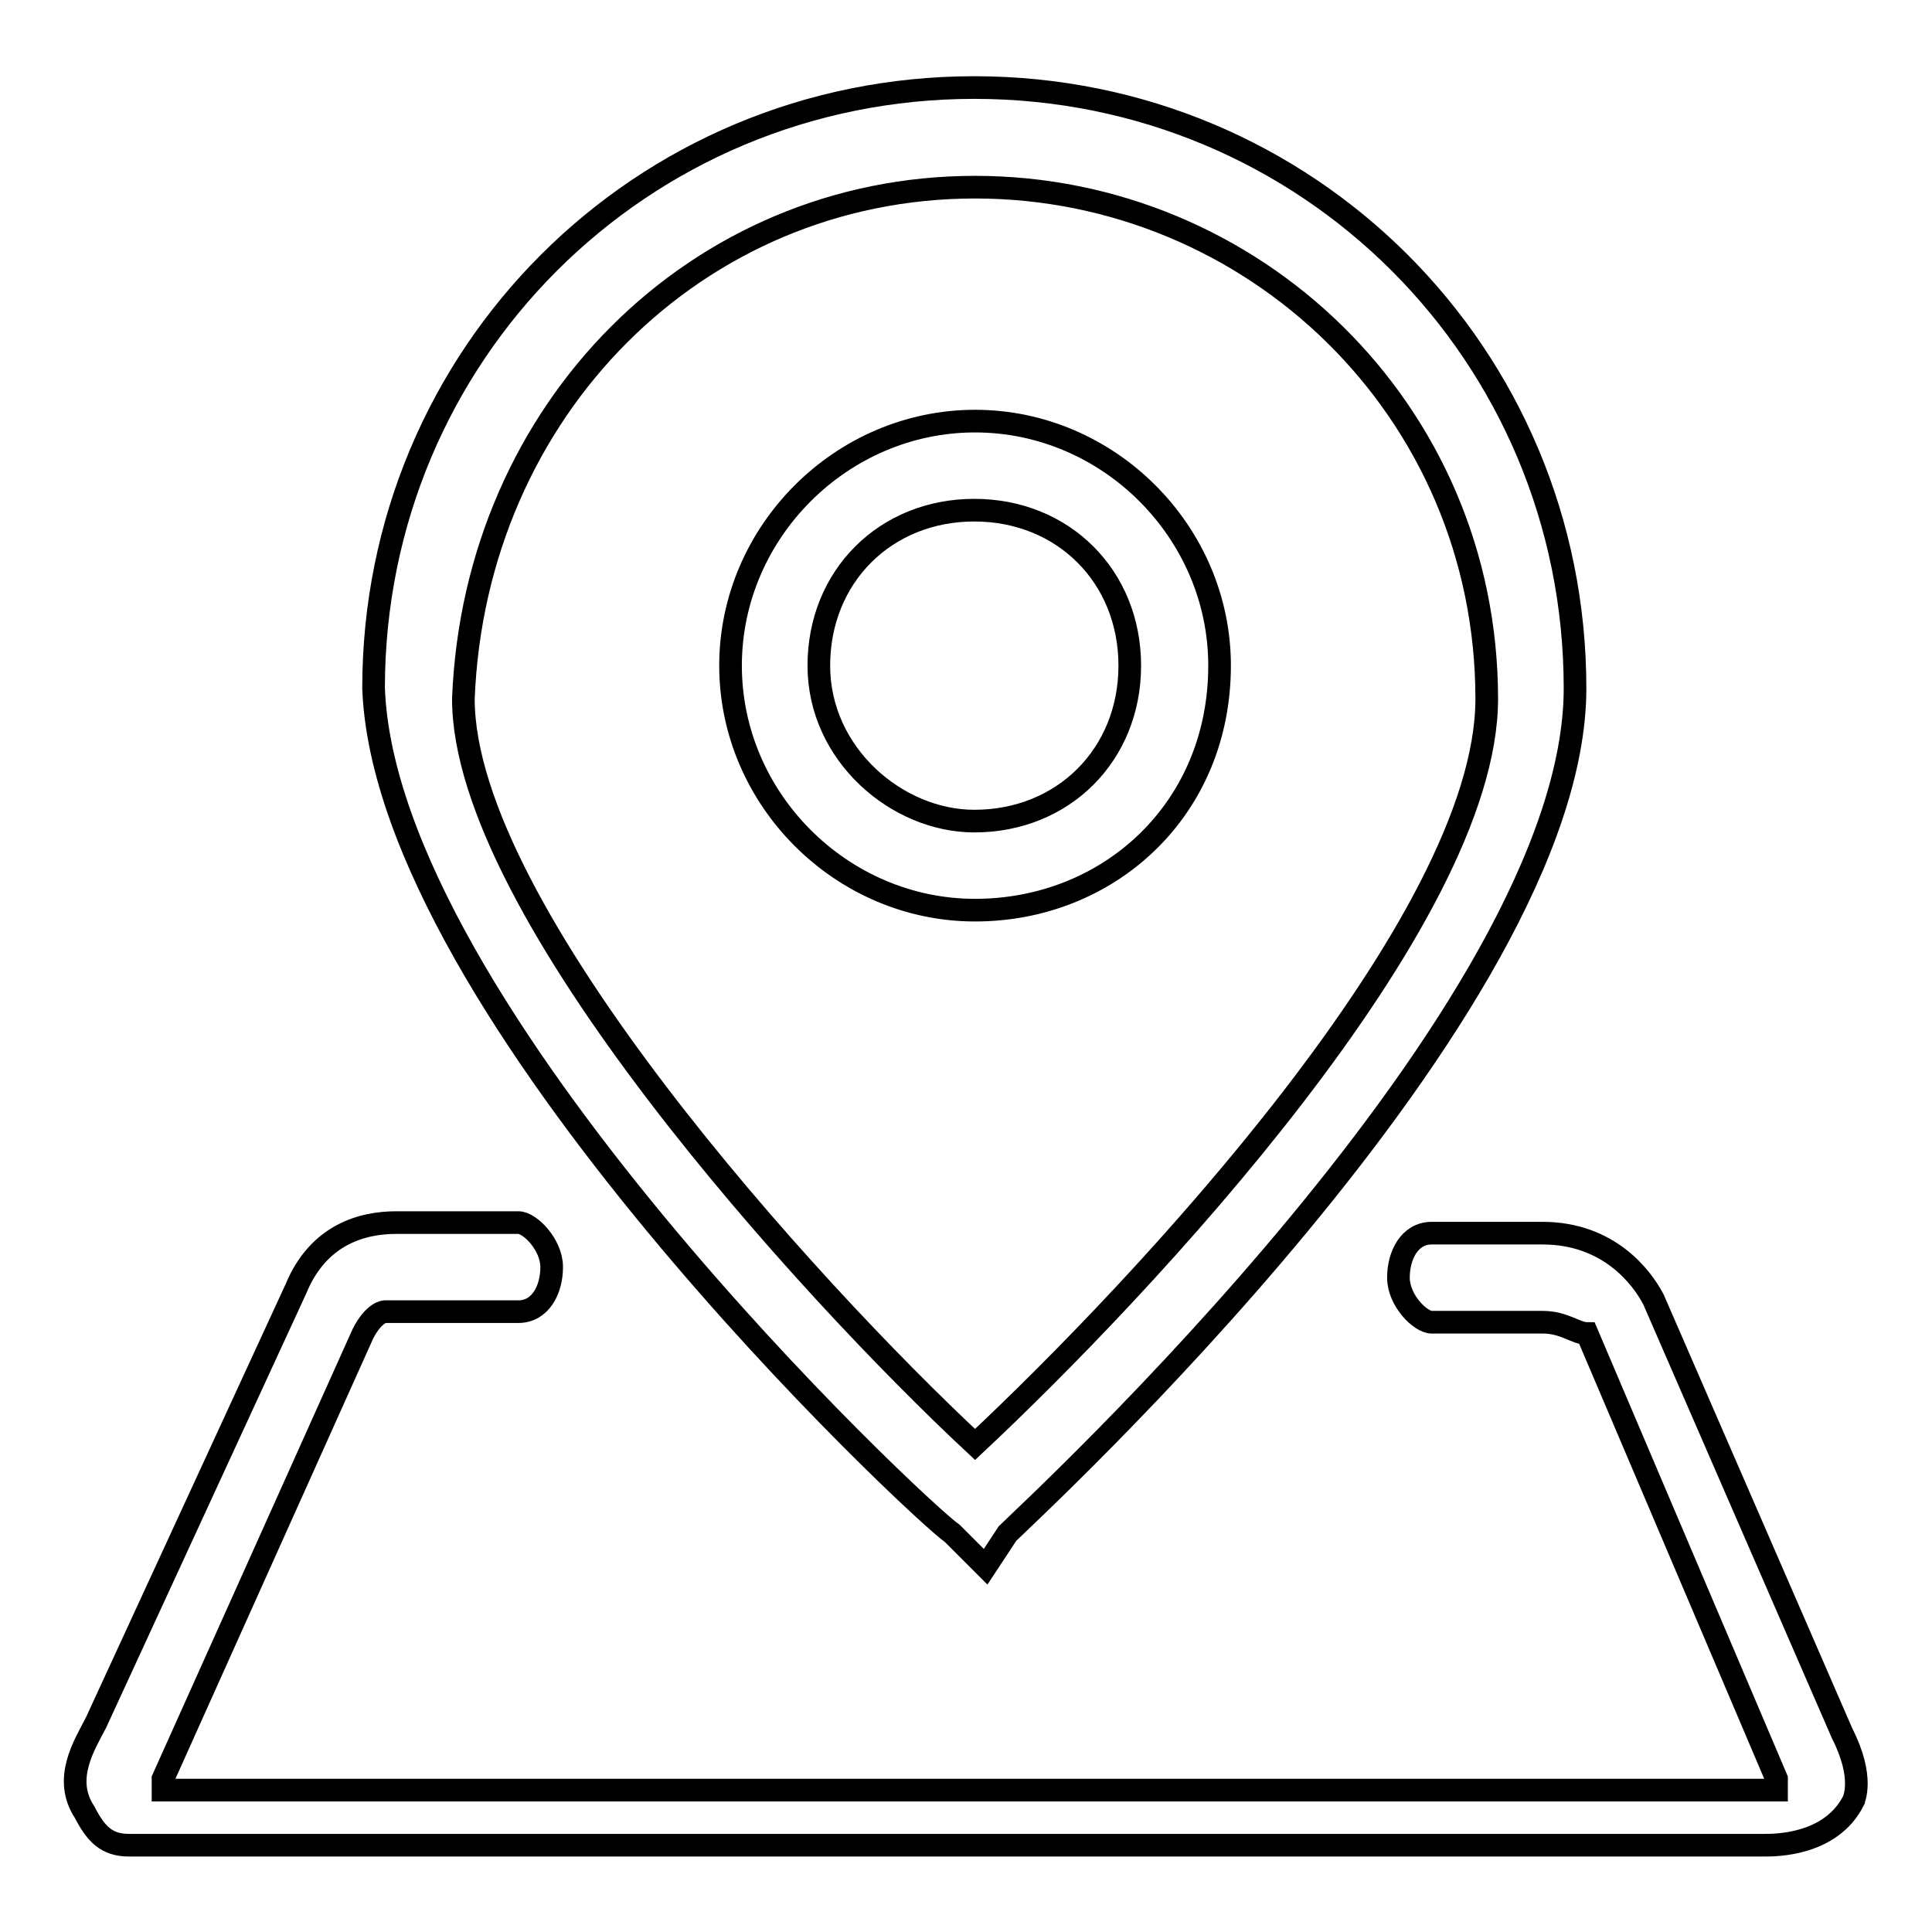<?xml version="1.0" encoding="utf-8"?>
<!-- Svg Vector Icons : http://www.onlinewebfonts.com/icon -->
<!DOCTYPE svg PUBLIC "-//W3C//DTD SVG 1.1//EN" "http://www.w3.org/Graphics/SVG/1.1/DTD/svg11.dtd">
<svg version="1.1" xmlns="http://www.w3.org/2000/svg" xmlns:xlink="http://www.w3.org/1999/xlink" x="0px" y="0px" viewBox="0 0 256 256" enable-background="new 0 0 256 256" xml:space="preserve">
<g><g><path stroke-width="3" fill-opacity="0" stroke="#000000"  d="M244.1,229.7l-25-57.5c-1.5-2.9-5.9-8.8-14.7-8.8h-14.7l0,0c-2.9,0-4.4,2.9-4.4,5.9s2.9,5.9,4.4,5.9l0,0h14.7c2.9,0,4.4,1.5,5.9,1.5l25.1,59c0,0,0,0,0,1.5c0,0-1.5,0-2.9,0H21.6v-1.5l26.5-59c1.5-2.9,2.9-2.9,2.9-2.9h17.7l0,0l0,0l0,0l0,0c2.9,0,4.4-2.9,4.4-5.9s-2.9-5.9-4.4-5.9l0,0H52.5c-4.4,0-10.3,1.5-13.3,8.8l-26.5,57.5c-1.5,2.9-4.4,7.4-1.5,11.8c1.5,2.9,2.9,4.4,5.9,4.4h1.5h215.2c1.5,0,8.8,0,11.8-5.9C245.6,238.5,247.1,235.6,244.1,229.7z"/><path stroke-width="3" fill-opacity="0" stroke="#000000"  d="M161.6,88.2c0-17.7-14.7-32.4-32.4-32.4c-17.7,0-32.4,14.7-32.4,32.4s14.7,32.4,32.4,32.4C146.9,120.6,161.6,107.3,161.6,88.2z M108.5,88.2c0-11.8,8.8-20.6,20.6-20.6s20.6,8.8,20.6,20.6c0,11.8-8.8,20.6-20.6,20.6C118.9,108.8,108.5,100,108.5,88.2z"/><path stroke-width="3" fill-opacity="0" stroke="#000000"  d="M126.2,203.2l4.4,4.4l2.9-4.4c2.9-2.9,75.2-69.3,75.2-112c0-44.2-35.4-79.6-79.6-79.6c-44.2,0-79.6,35.4-79.6,79.6C51.1,133.9,121.8,200.2,126.2,203.2z M129.2,24.8c36.8,0,67.8,29.5,67.8,67.8c0,29.5-45.7,78.1-67.8,98.8c-22.1-20.6-67.8-70.8-67.8-98.8C62.9,54.3,92.3,24.8,129.2,24.8z"/></g></g>
</svg>